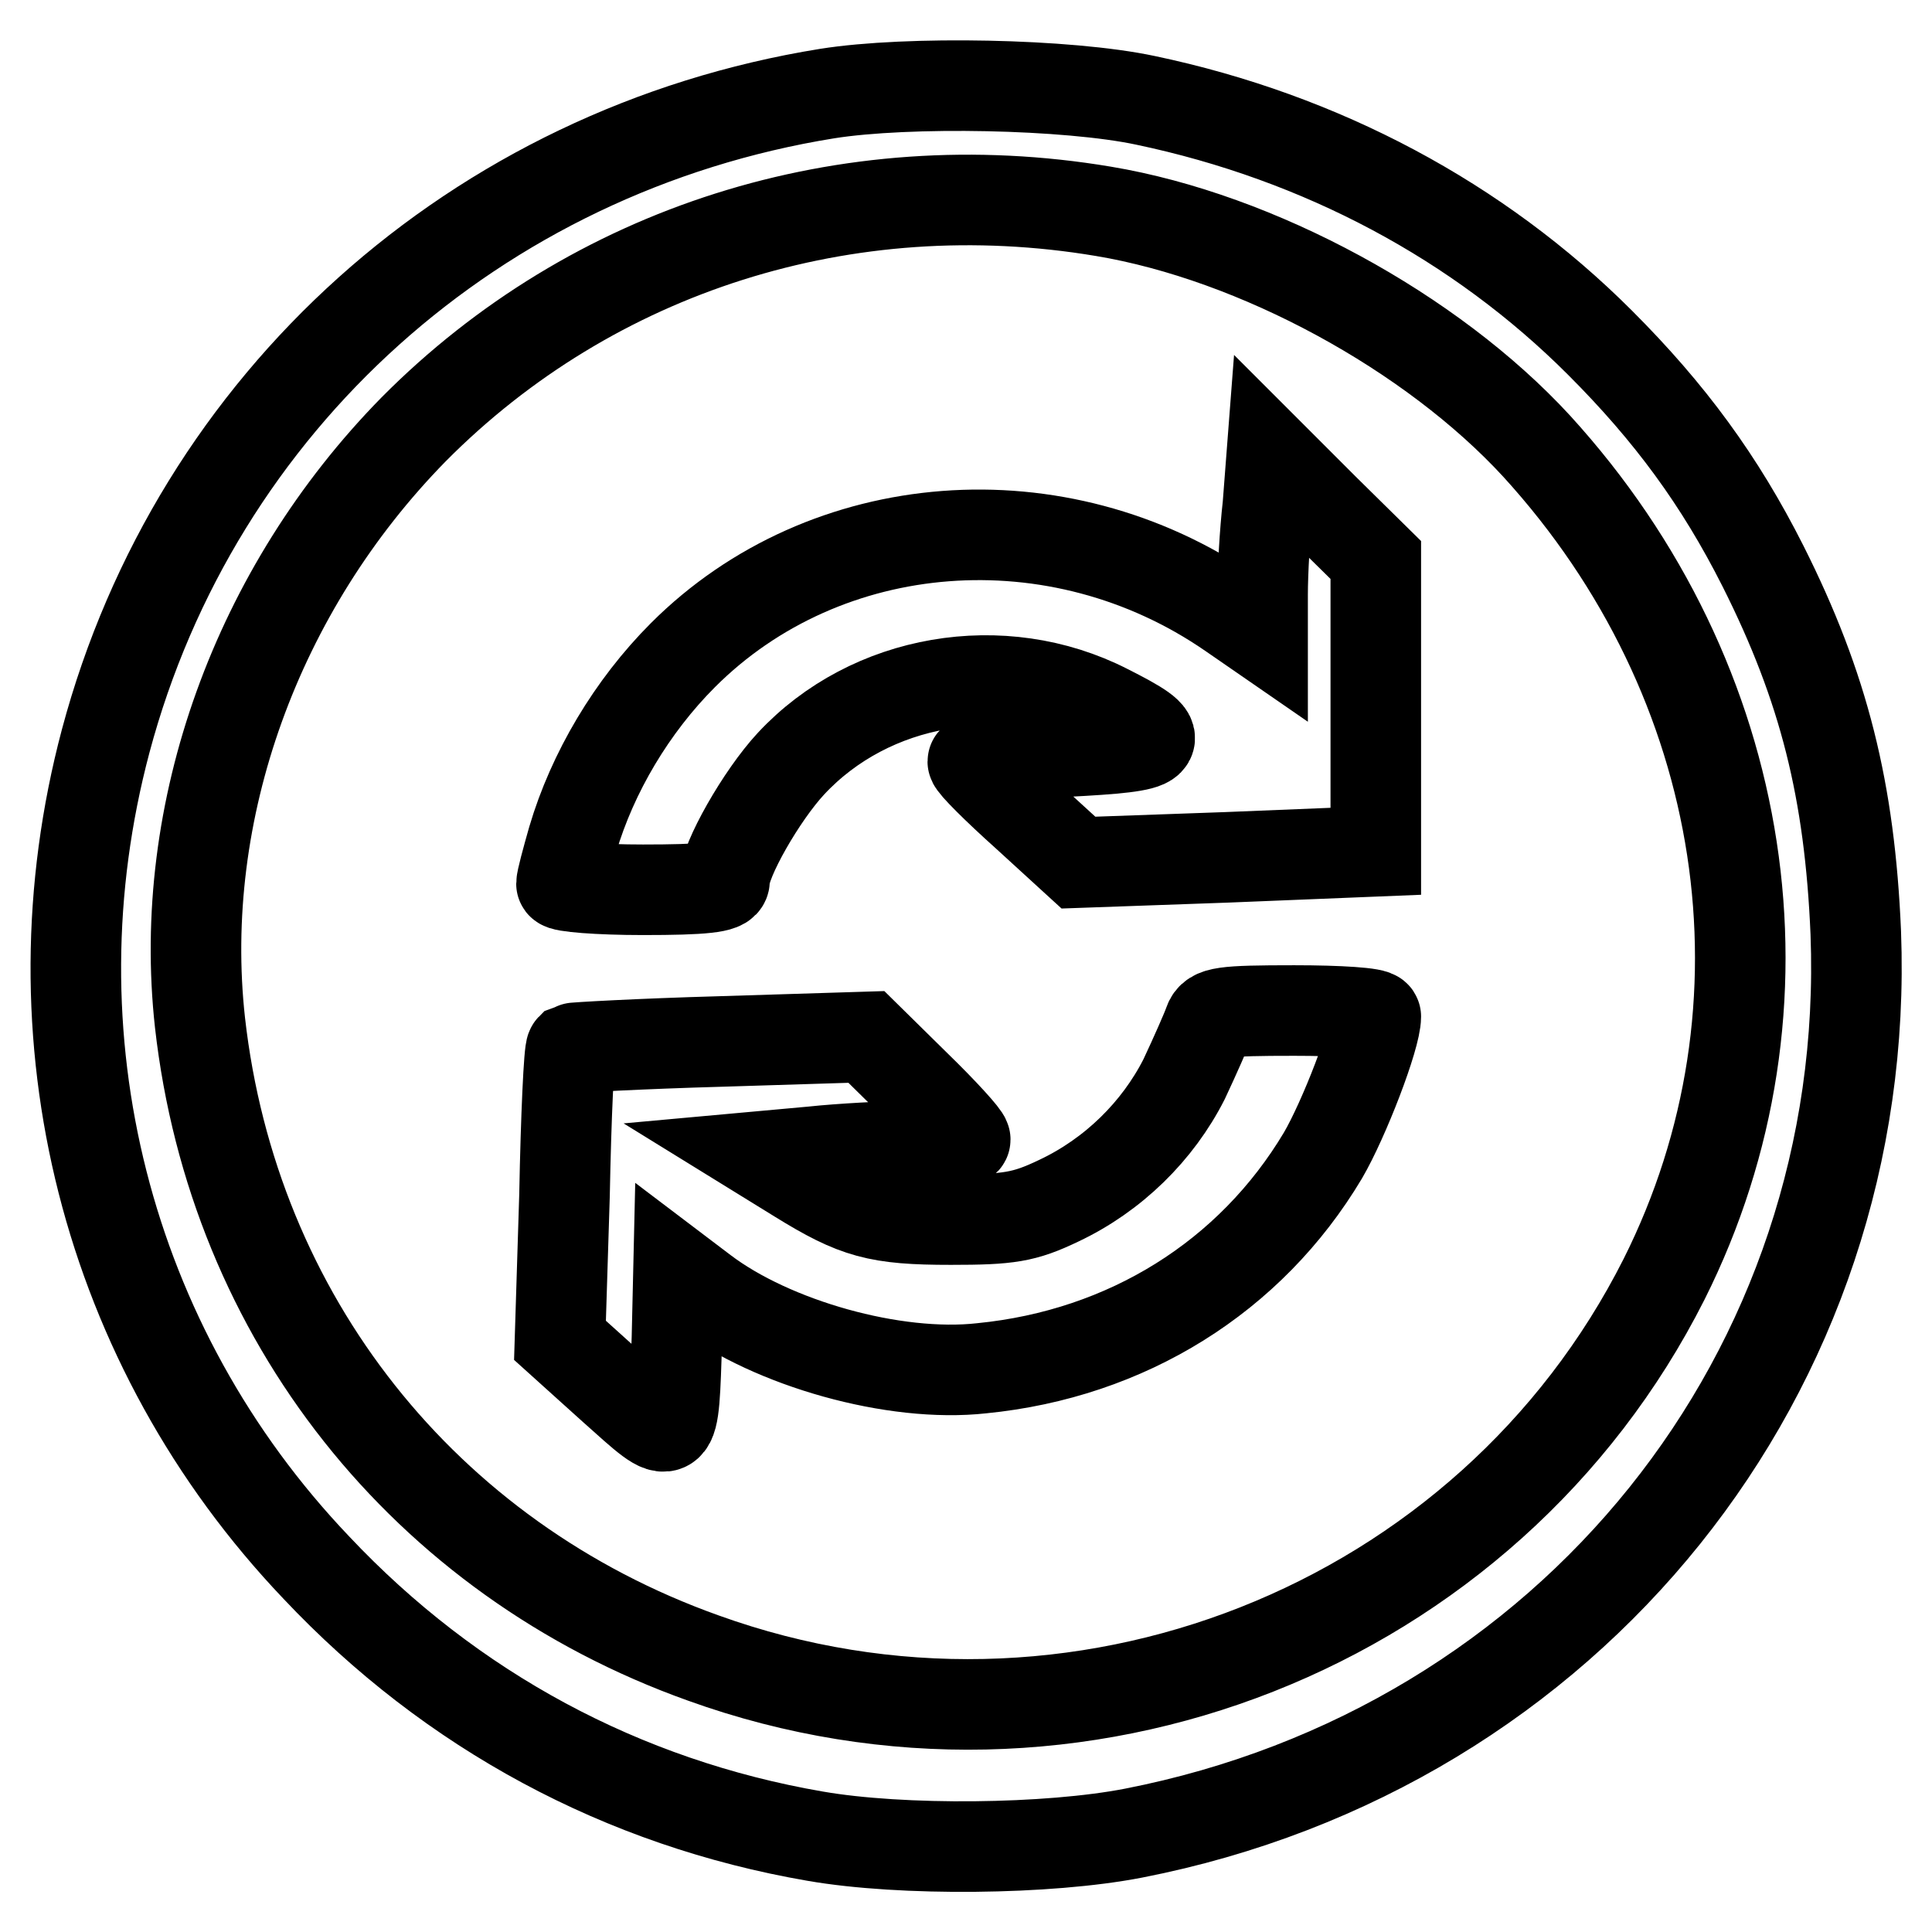 <?xml version="1.0" encoding="utf-8"?>
<!-- Svg Vector Icons : http://www.onlinewebfonts.com/icon -->
<!DOCTYPE svg PUBLIC "-//W3C//DTD SVG 1.1//EN" "http://www.w3.org/Graphics/SVG/1.1/DTD/svg11.dtd">
<svg version="1.1" xmlns="http://www.w3.org/2000/svg" xmlns:xlink="http://www.w3.org/1999/xlink" x="0px" y="0px" viewBox="0 0 256 256" enable-background="new 0 0 256 256" xml:space="preserve">
<g> <g> <path stroke-width="12" fill-opacity="0" stroke="#000000"  d="M109.6,12.4C63.1,19.9,26,53.2,14,98.2c-10.4,39.1,0,80.2,27.9,109.5c17.9,19,40.6,31.2,66.1,35.6  c11.5,2,30.9,1.8,42.2-0.4c57.9-11.3,97.9-61.1,95.7-119.3c-0.8-18.8-4.2-32.5-12.3-48.6c-5.7-11.3-12.3-20.3-21.6-29.6  c-16.1-16.1-36.9-27.2-60.2-32.1C141.5,11.1,120.3,10.7,109.6,12.4z M146.2,28c20.4,3.4,43.5,16,57.4,31.1  c28.4,31.1,35,74.3,16.9,110.4c-23.3,46.2-78.2,67.9-127.3,50.2c-37-13.2-62.3-45.2-66.7-84.2c-3.1-28,7.5-57.4,28.3-78.6  C78.5,33,112.2,22.3,146.2,28z"/> <path stroke-width="12" fill-opacity="0" stroke="#000000"  d="M168,67c-0.4,3.5-0.7,8.8-0.7,11.8v5.4l-4.2-2.9c-22.9-15.8-53.7-13.4-72.6,5.5  c-6.8,6.8-12,15.6-14.6,24.4c-0.8,2.8-1.5,5.4-1.5,5.9c0,0.4,4.9,0.8,10.8,0.8c8,0,10.8-0.3,10.8-1.2c0-2.7,4.9-11.3,8.8-15.5  c10.5-11.3,28-14.3,41.9-7.2c8.5,4.3,8,4.9-5.6,5.6c-6.7,0.4-12.2,0.9-12.2,1.3c0,0.4,3.2,3.6,7,7l7,6.4l19.7-0.7l19.7-0.8V93.7  V74.2l-6.9-6.8l-6.9-6.9L168,67z"/> <path stroke-width="12" fill-opacity="0" stroke="#000000"  d="M160.2,135.5c-0.3,0.9-1.8,4.3-3.3,7.5c-3.5,6.9-9.4,12.7-16.6,16.1c-4.6,2.2-6.6,2.5-14.3,2.5  c-9.7,0-12.6-0.8-20.2-5.5l-4.7-2.9l6.6-0.6c3.7-0.4,9.7-0.7,13.4-0.8c3.7,0,6.8-0.4,6.8-0.8c0-0.4-2.9-3.6-6.5-7.1l-6.6-6.5  L95.5,138c-10.7,0.3-19.6,0.8-19.8,0.9c-0.3,0.3-0.7,9-0.9,19.5l-0.6,19.2l7.1,6.4c8.3,7.4,7.9,7.7,8.4-6.7l0.2-8.7l3.3,2.5  c9.1,6.9,25.3,11.5,36.9,10.2c19.2-1.9,35.6-12.1,45.2-28.2c2.8-4.8,7-15.7,7-18.4c0-0.5-4.9-0.8-10.8-0.8  C162,133.9,160.7,134.1,160.2,135.5z"/> </g></g>
</svg>